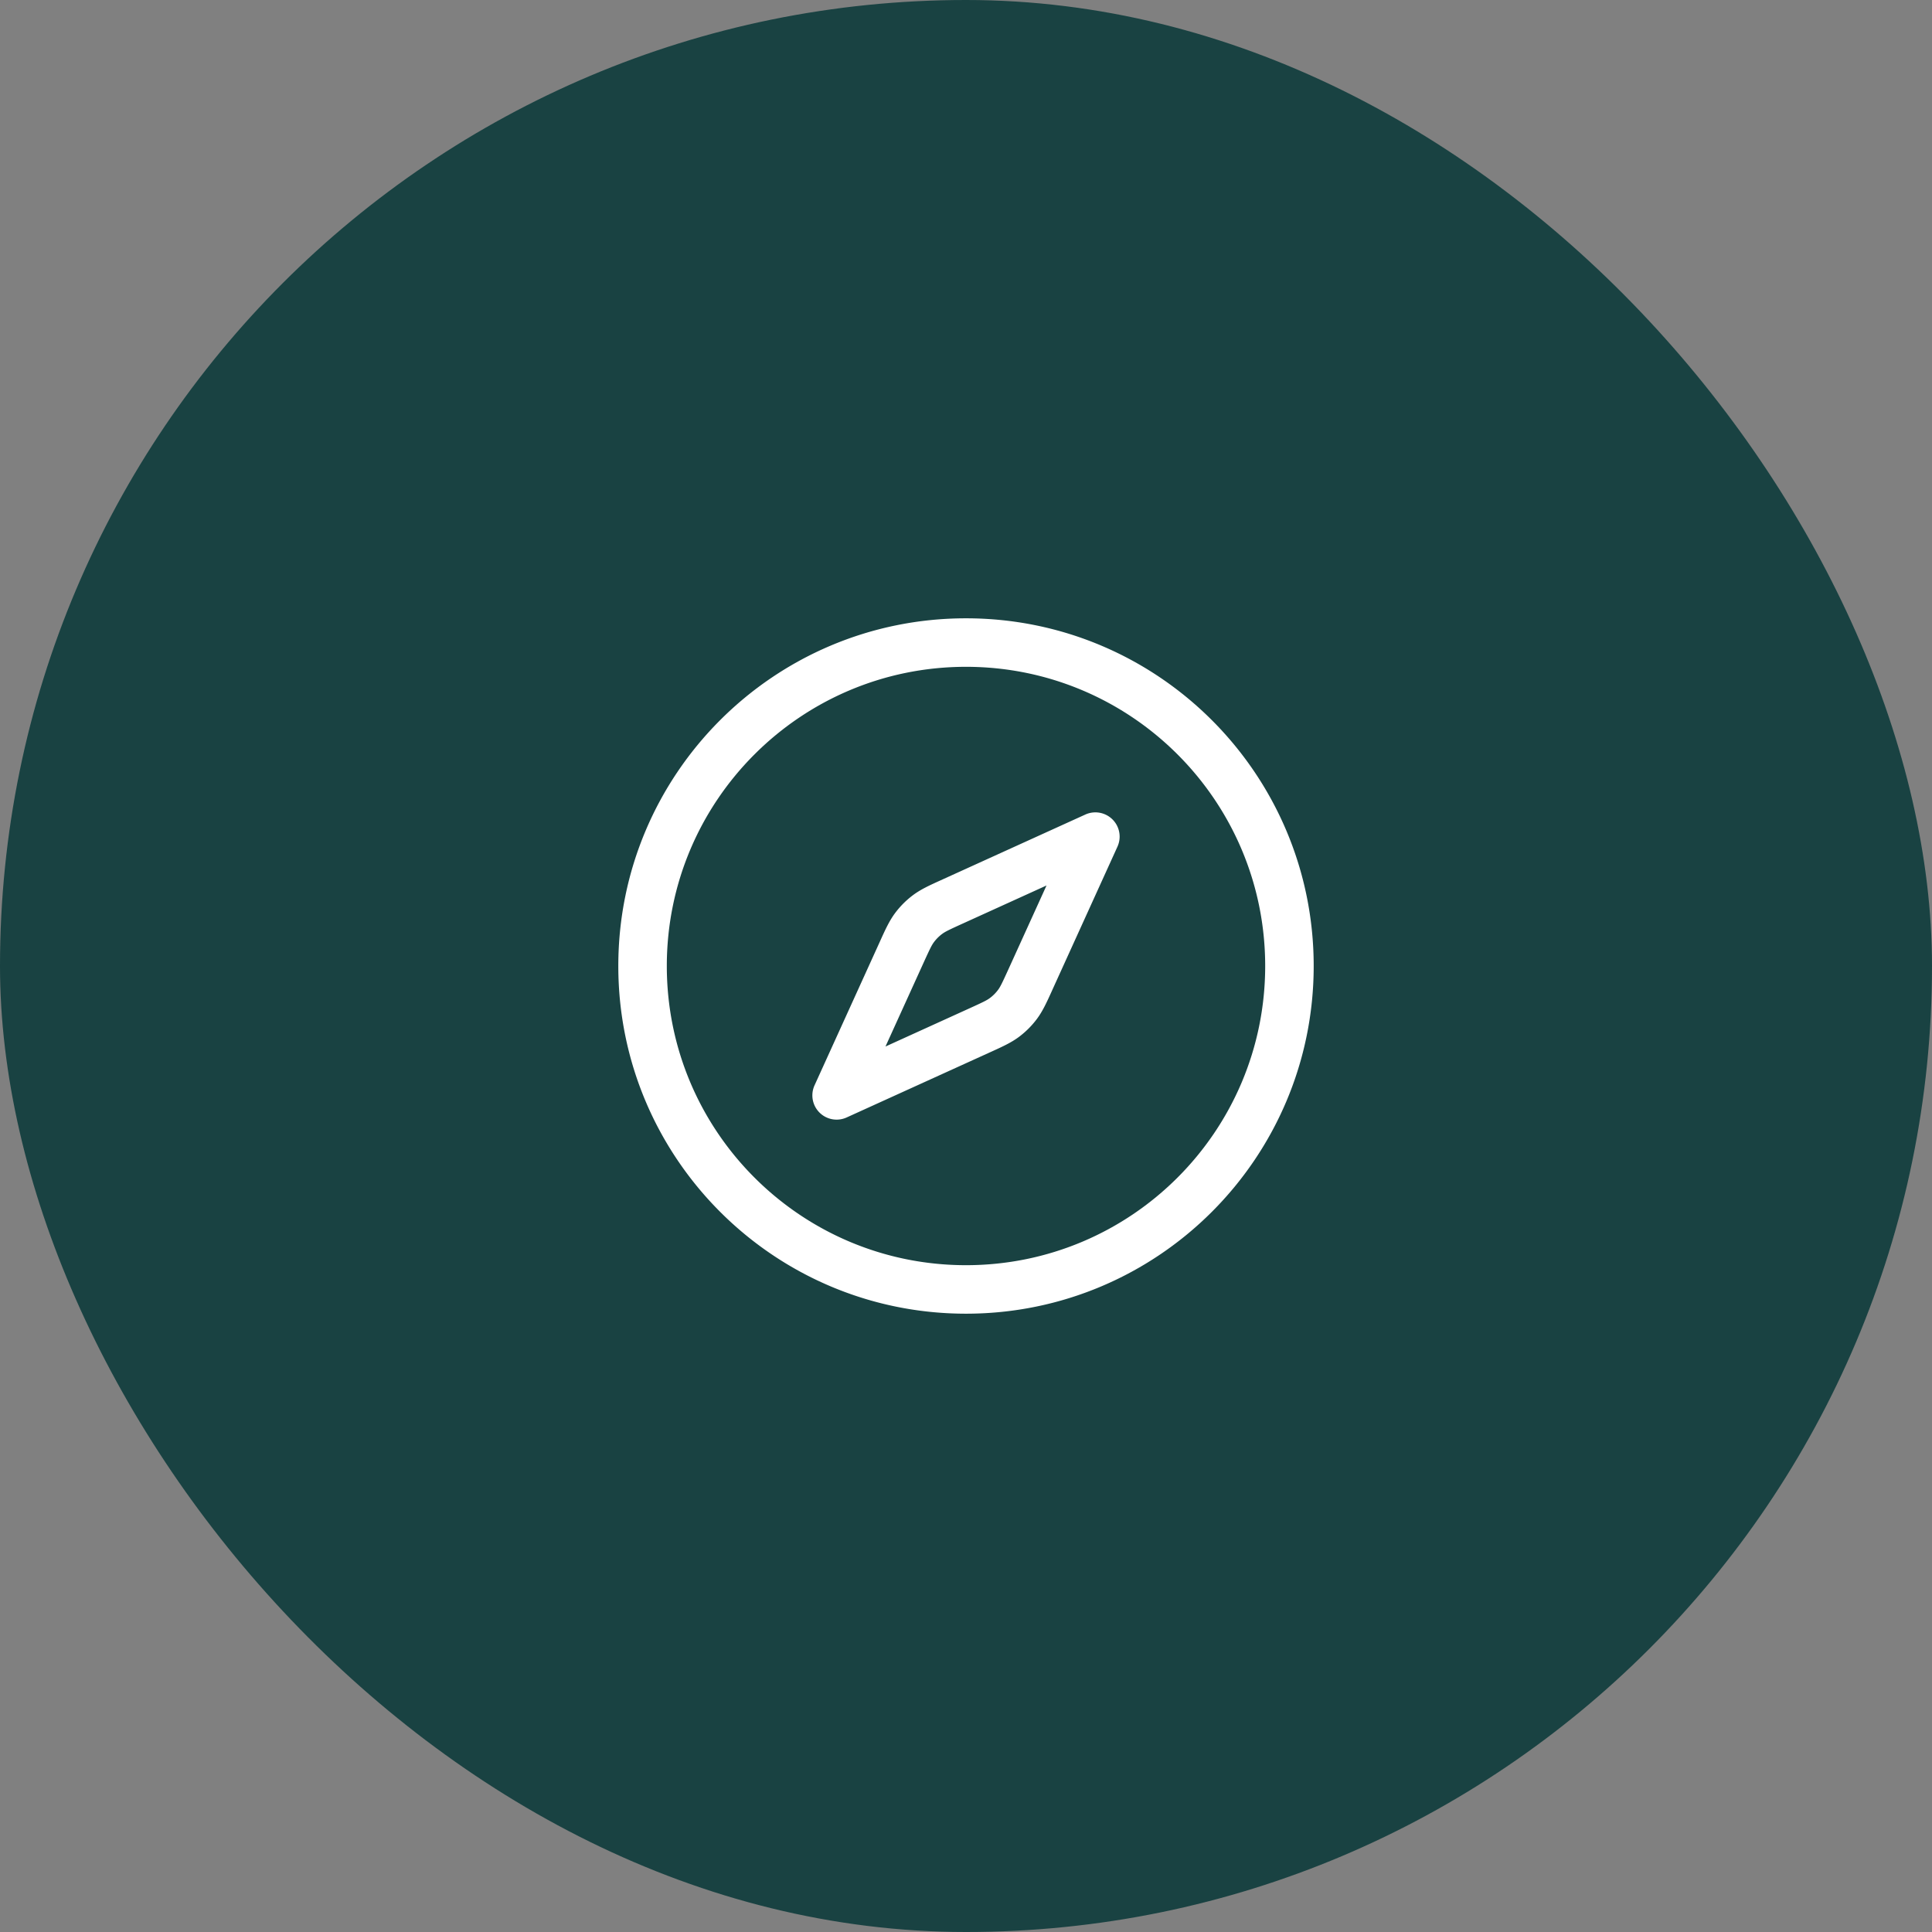 <svg xmlns="http://www.w3.org/2000/svg" width="112" height="112" fill="none"><rect width="100%" height="100%" fill="#808080" stroke="none"/><rect width="112" height="112" fill="#194242" rx="56"/><path fill="#fff" fill-rule="evenodd" d="M38.656 56c0-9.579 7.765-17.344 17.344-17.344S73.344 46.421 73.344 56 65.579 73.344 56 73.344 38.656 65.579 38.656 56ZM56 35.844c-11.132 0-20.156 9.024-20.156 20.156S44.868 76.156 56 76.156 76.156 67.132 76.156 56 67.132 35.844 56 35.844Zm8.78 13.238a1.406 1.406 0 0 0-1.862-1.862l-8.264 3.756-.112.051c-.65.295-1.16.527-1.61.862a5.154 5.154 0 0 0-1.043 1.043c-.335.45-.567.96-.862 1.61l-.05.112-3.757 8.264a1.406 1.406 0 0 0 1.862 1.862l8.264-3.756.112-.051c.65-.295 1.16-.527 1.61-.862a5.154 5.154 0 0 0 1.043-1.043c.335-.45.567-.96.862-1.61l.05-.112 3.757-8.264Zm-8.962 4.455 4.85-2.205-2.205 4.85c-.37.813-.475 1.027-.605 1.202a2.34 2.34 0 0 1-.474.474c-.175.13-.389.236-1.202.605l-4.85 2.205 2.205-4.85c.37-.813.475-1.027.605-1.202.135-.18.294-.34.474-.474.175-.13.389-.236 1.202-.605Z" clip-rule="evenodd"/></svg>